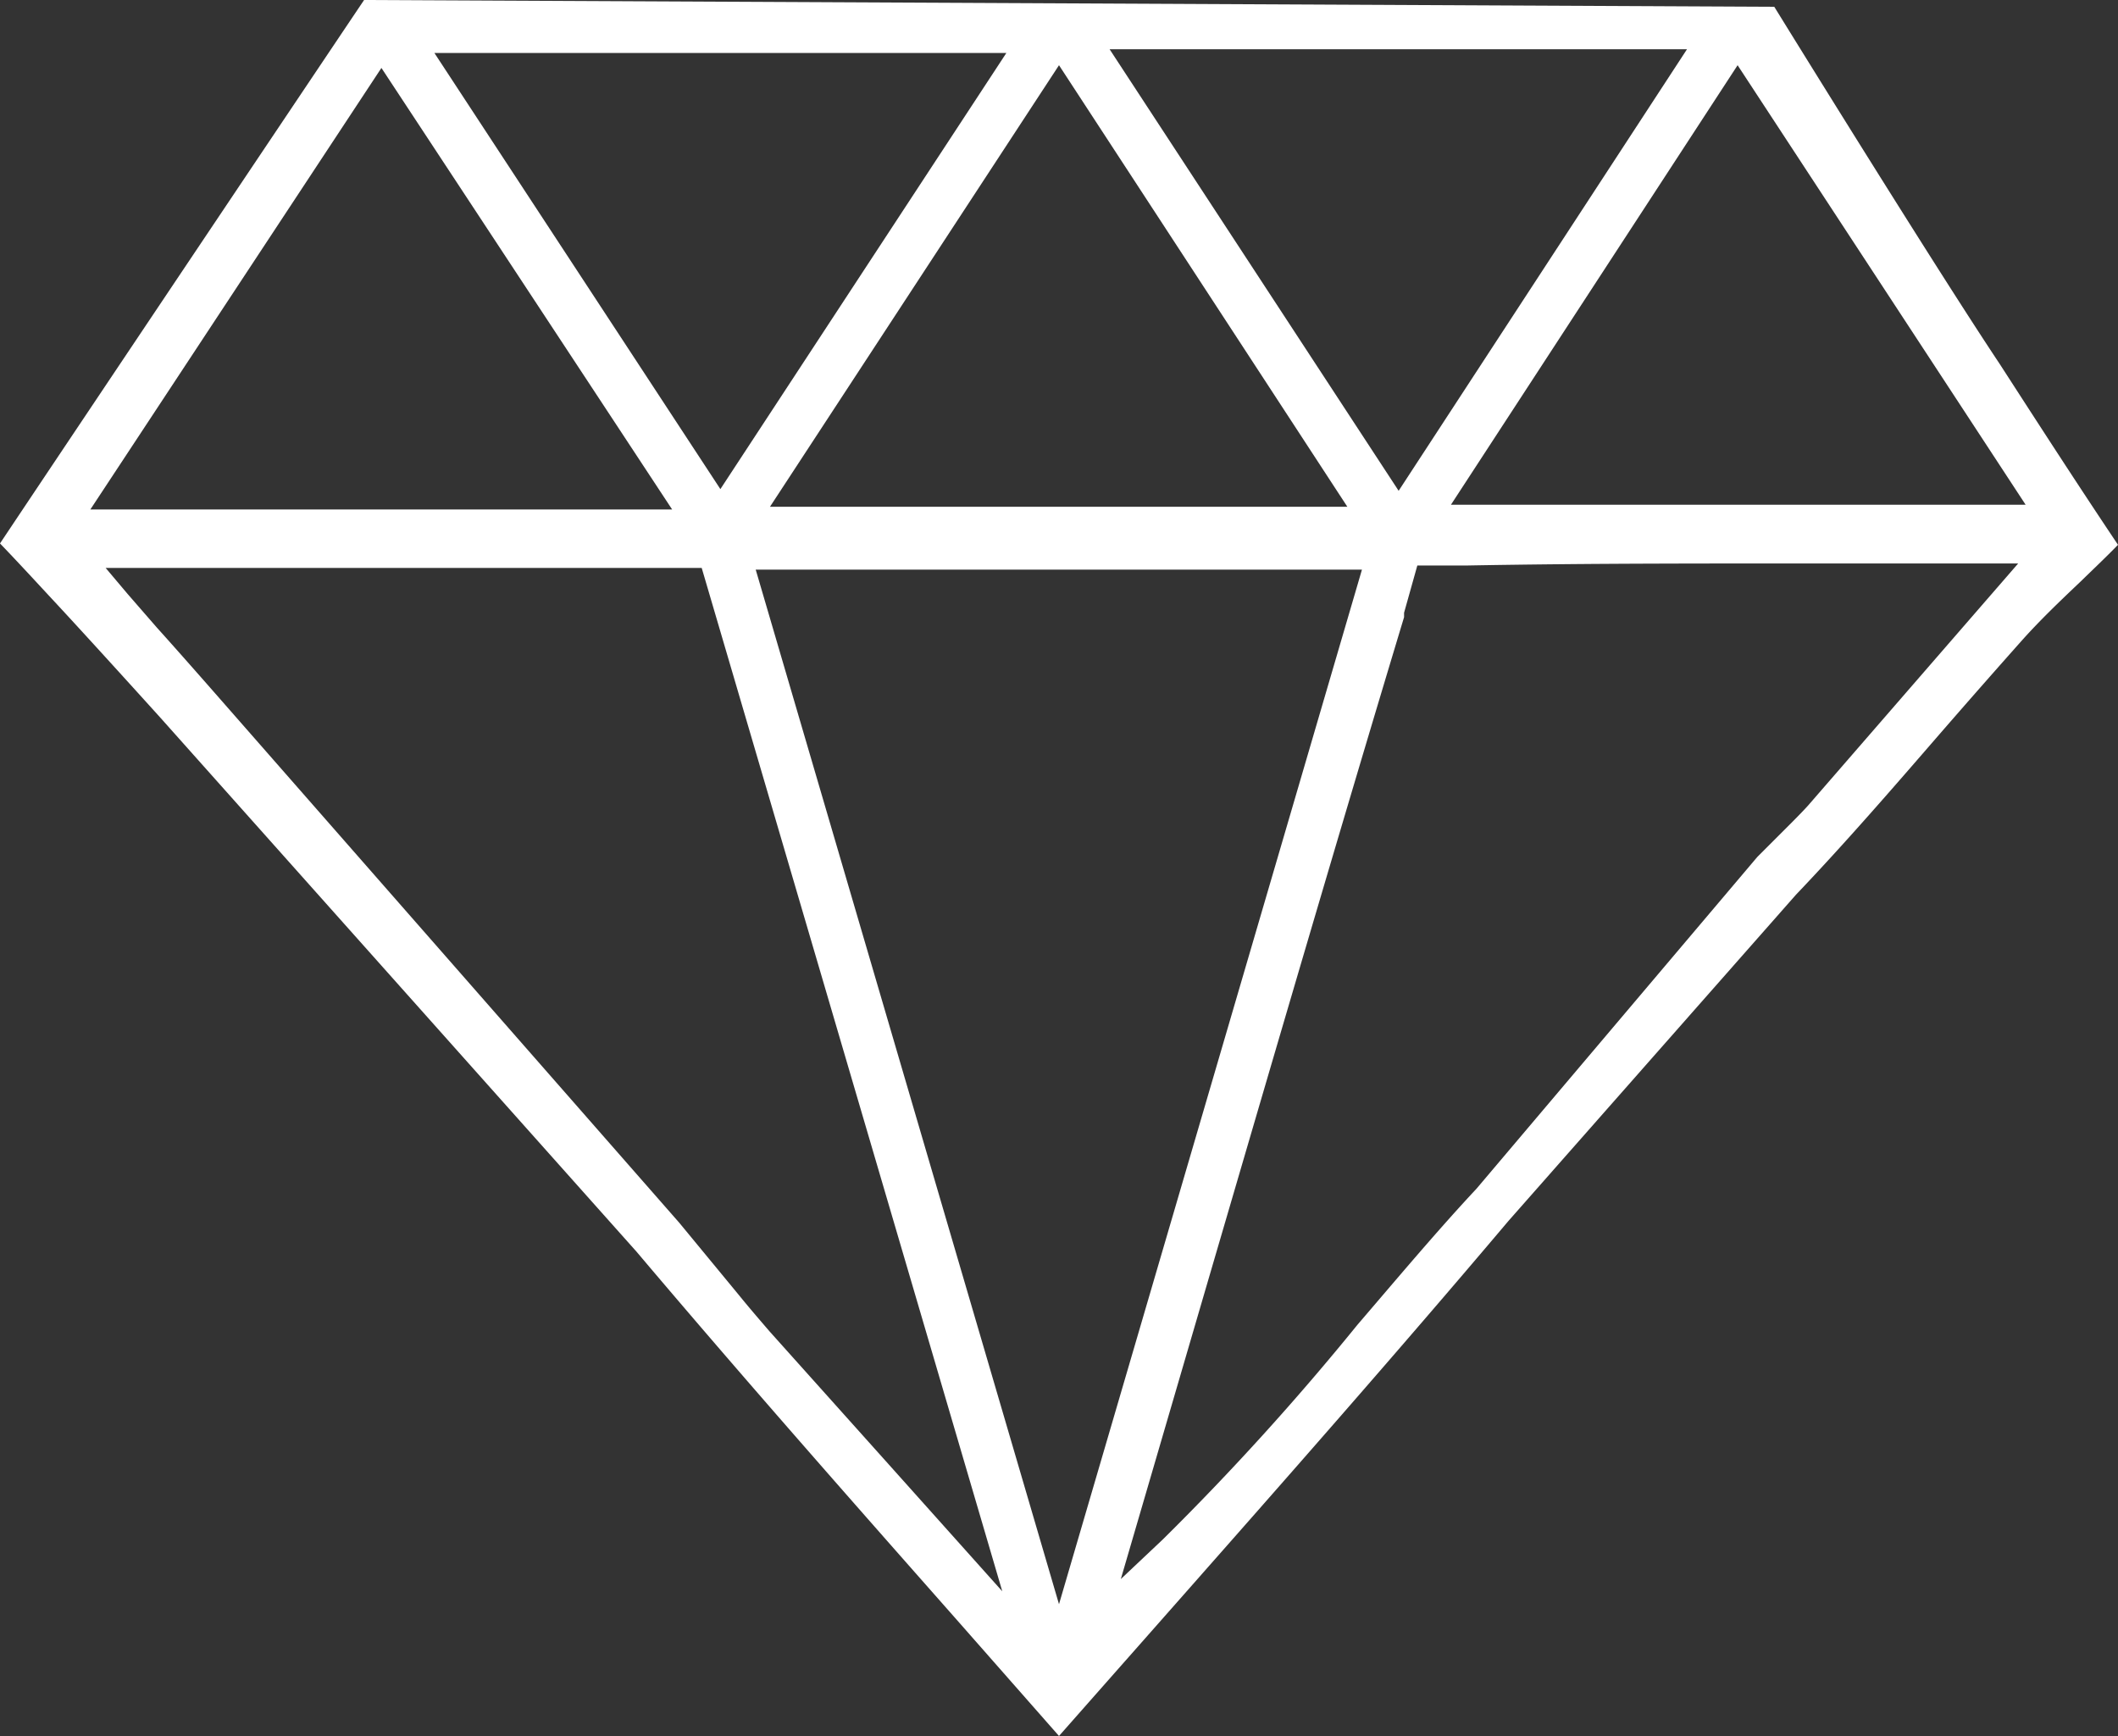 <svg viewBox="0 0 62.36 51.11" xmlns="http://www.w3.org/2000/svg"><rect x="0" y="0" width="62.36" height="51.11" fill="#333333" stroke="none"/><defs><style>.cls-1{fill:#fff;}</style></defs><title>Recurso 2</title><g data-name="Capa 2" id="Capa_2"><g data-name="Layer 1" id="Layer_1"><path d="M43.47,35c-1.15,1.23-2.29,2.59-3.5,4a78,78,0,0,1-5.73,6.32L33,46.49l2.59-8.86c1.9-6.49,3.86-13.2,5.75-19.46l0-.13.39-1.39h1.42c3.76-.07,7.57-.06,11.59-.06h4.68l-6.18,7.12c-.16.18-.5.52-.5.52l-1,1Zm9.41-8.66c1.46-1.53,2.87-3.16,4.23-4.73.79-.91,1.59-1.82,2.39-2.72.56-.63,1.17-1.21,1.76-1.77.37-.36.74-.71,1.1-1.08-1.18-1.76-2.33-3.54-3.48-5.32-2-3-6.64-10.52-6.64-10.52L10.72,0C9.65,1.59,2.75,11.88,0,16c.55.57,1.08,1.15,1.62,1.73,1.07,1.15,3.12,3.42,3.12,3.42l14,15.7C21.8,40.47,25,44.1,28.1,47.61l3.08,3.5,3.23-3.66c3.31-3.75,6.73-7.63,10-11.5Zm-46.61-6S5.2,19.12,4.63,18.49l-.87-1-.65-.77H20.66l8.85,30.13-3.32-3.71L22.66,39.2c-.31-.36-.62-.72-.92-1.09L20,36ZM2.66,15l8.57-13,8.56,13ZM12.79,1.56H29.63L21.21,14.4Zm18.39.36,8.49,13h-17Zm0,45.31L22.25,16.77H40.1Zm10-32.78-8.51-13h17Zm1.54.41L51.16,1.92l8.48,12.94Z" class="cls-1"></path></g></g></svg>